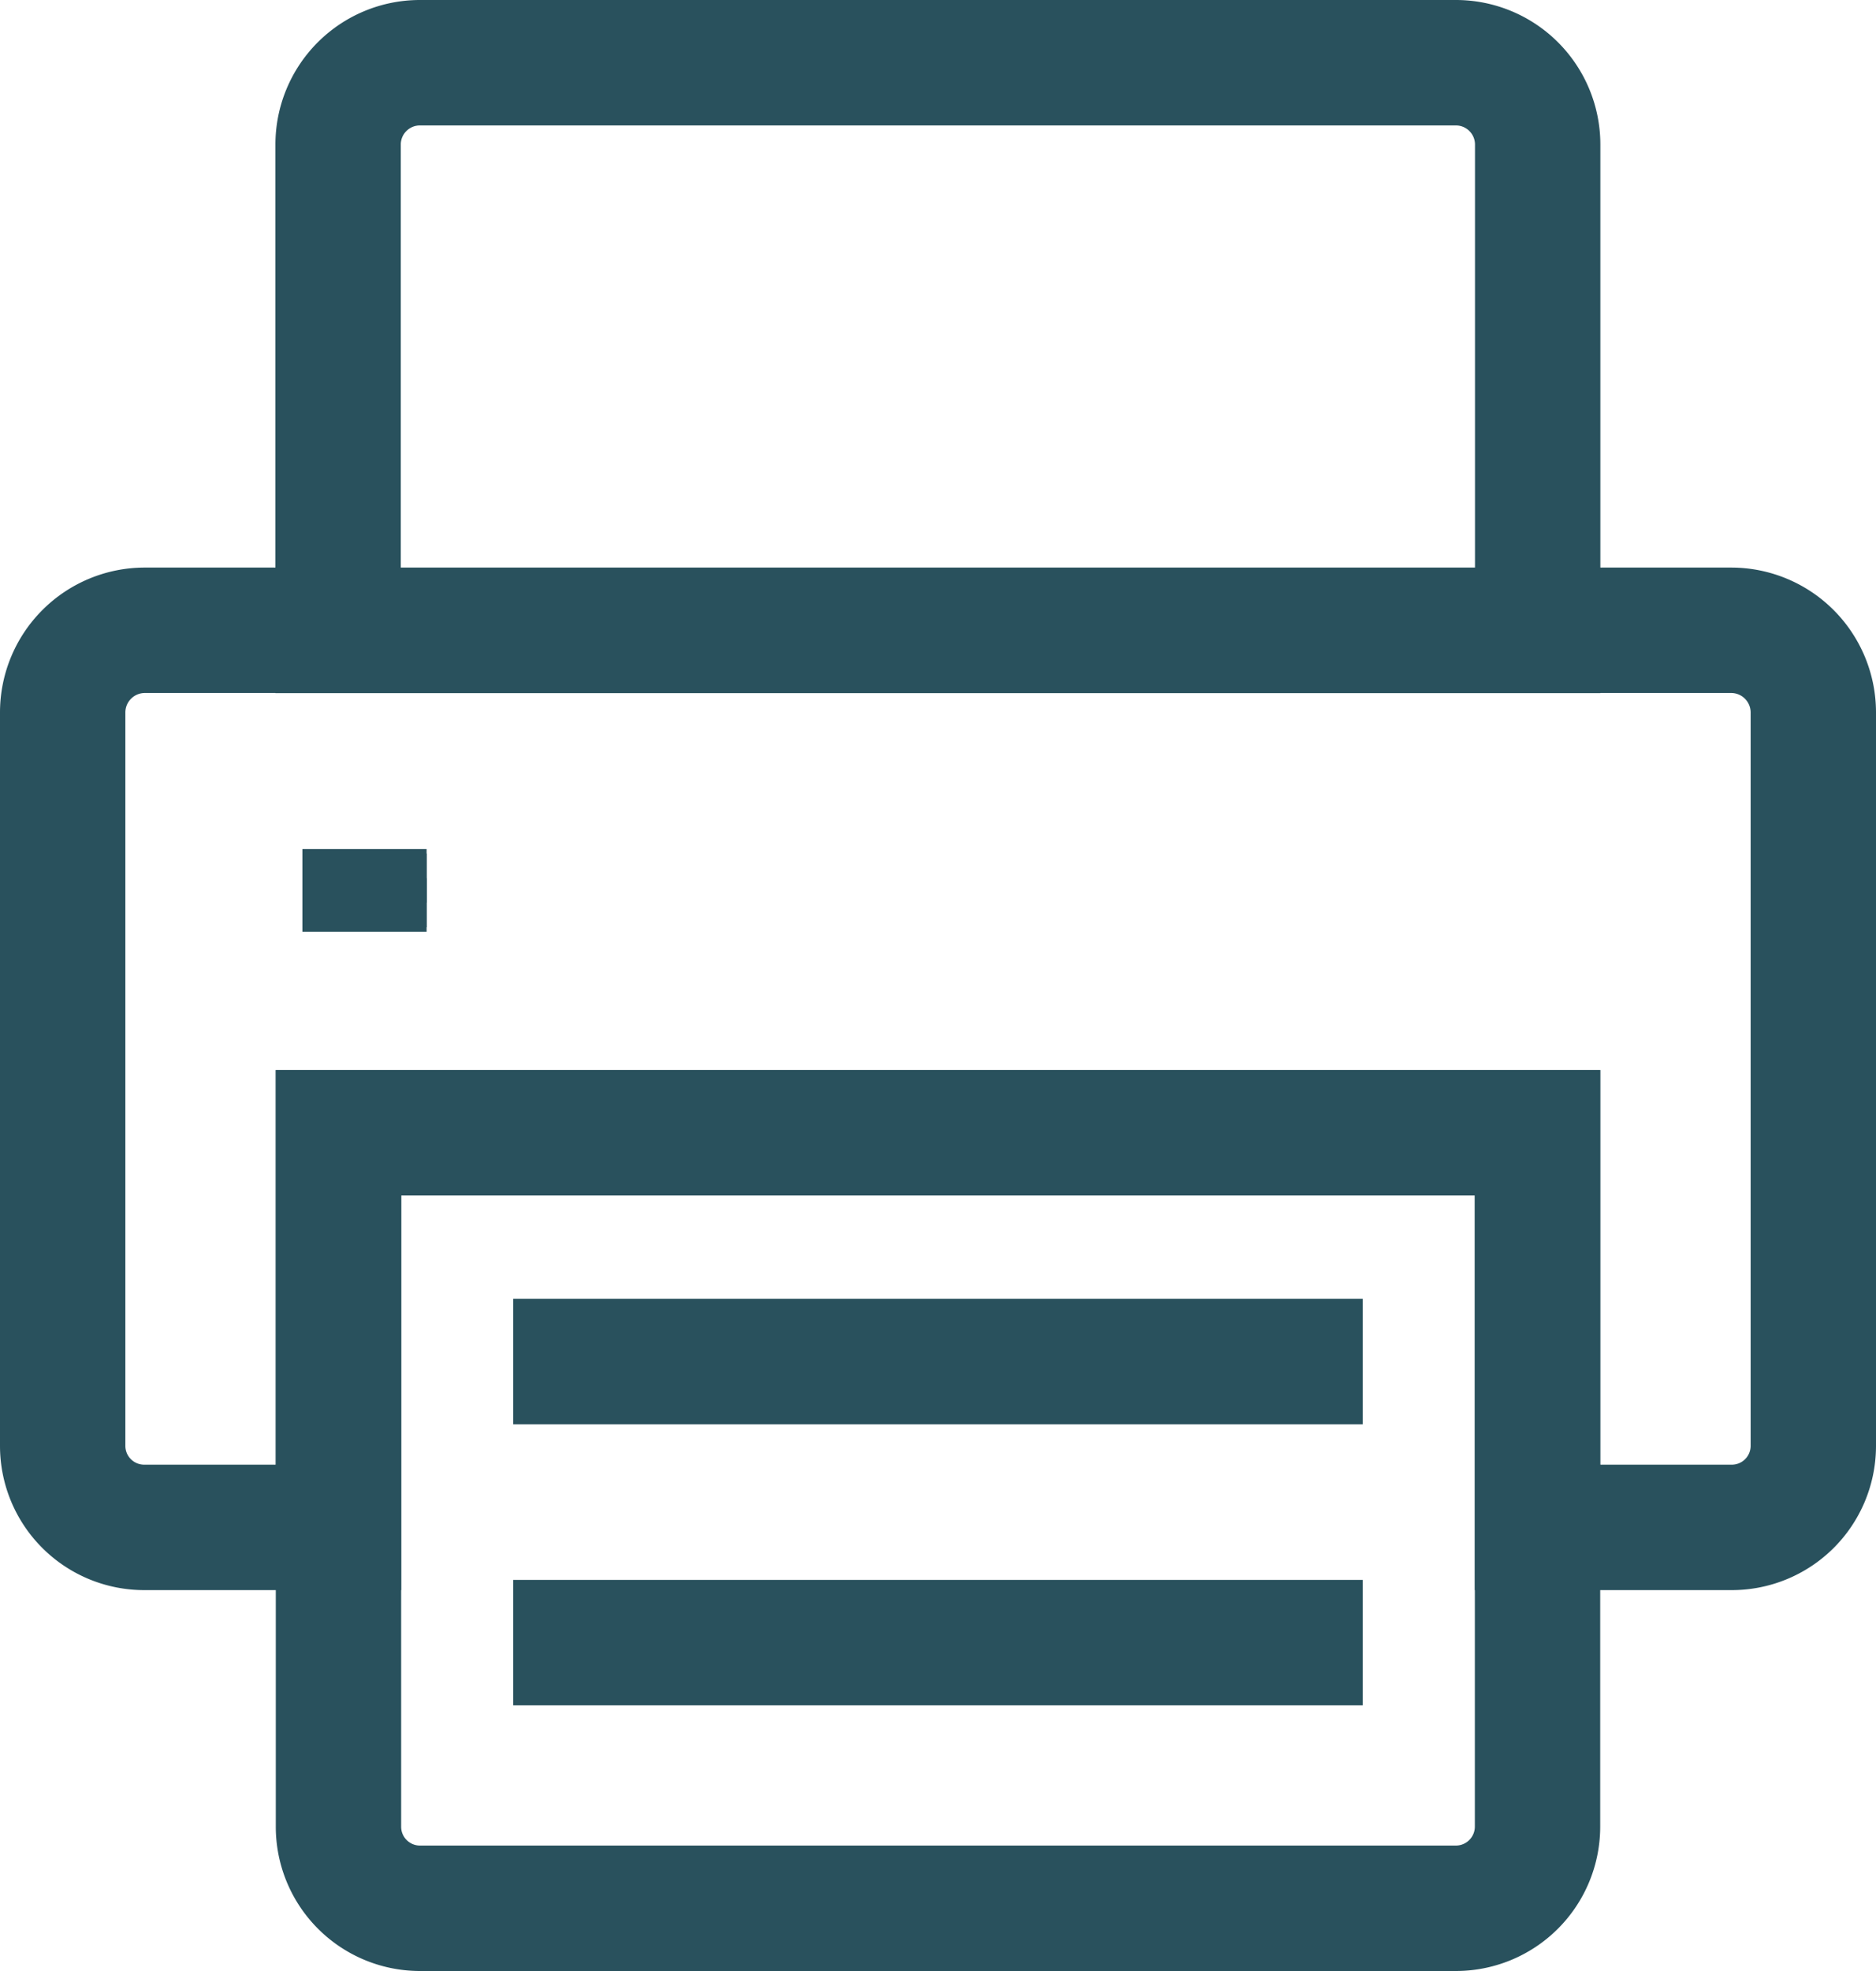 <svg xmlns="http://www.w3.org/2000/svg" xmlns:xlink="http://www.w3.org/1999/xlink" width="25.44" height="26.712" viewBox="0 0 25.44 26.712">
  <defs>
    <clipPath id="clip-path">
      <rect id="Rechteck_2490" data-name="Rechteck 2490" width="25.44" height="26.712" transform="translate(0 0)" fill="none" stroke="#29515d" stroke-width="1"/>
    </clipPath>
  </defs>
  <g id="Gruppe_1170" data-name="Gruppe 1170" transform="translate(0 0)">
    <g id="Gruppe_1169" data-name="Gruppe 1169" clip-path="url(#clip-path)">
      <path id="Pfad_749" data-name="Pfad 749" d="M20.852,1.959A1.109,1.109,0,0,0,19.743.85H5.694A1.109,1.109,0,0,0,4.585,1.959V8.544H20.852Z" fill="none" stroke="#29515d" stroke-miterlimit="10" stroke-width="1.7"/>
      <path id="Pfad_750" data-name="Pfad 750" d="M24.59,9.652V19.6a1.105,1.105,0,0,1-1.11,1.1H20.85v-5.35H4.59V20.7H1.96A1.105,1.105,0,0,1,.85,19.6V9.652a1.114,1.114,0,0,1,1.11-1.11H23.48A1.114,1.114,0,0,1,24.59,9.652Z" fill="none" stroke="#29515d" stroke-miterlimit="10" stroke-width="1.7"/>
      <path id="Pfad_751" data-name="Pfad 751" d="M20.85,15.352v9.4a1.107,1.107,0,0,1-1.11,1.11H5.69a1.105,1.105,0,0,1-1.1-1.11v-9.4Z" fill="none" stroke="#29515d" stroke-miterlimit="10" stroke-width="1.7"/>
      <line id="Linie_848" data-name="Linie 848" x2="11.52" transform="translate(6.959 18.452)" fill="none" stroke="#29515d" stroke-miterlimit="10" stroke-width="1.7"/>
      <line id="Linie_849" data-name="Linie 849" x2="11.52" transform="translate(6.959 22.262)" fill="none" stroke="#29515d" stroke-miterlimit="10" stroke-width="1.7"/>
      <line id="Linie_850" data-name="Linie 850" x2="1.684" transform="translate(4.101 12.067)" fill="#fff" stroke="#29515d" stroke-width="1"/>
      <line id="Linie_851" data-name="Linie 851" x2="1.684" transform="translate(4.101 12.067)" fill="none" stroke="#29515d" stroke-miterlimit="10" stroke-width="0.329"/>
      <line id="Linie_852" data-name="Linie 852" x2="1.684" transform="translate(4.101 12.067)" fill="none" stroke="#29515d" stroke-miterlimit="10" stroke-width="1.12"/>
    </g>
  </g>
</svg>
